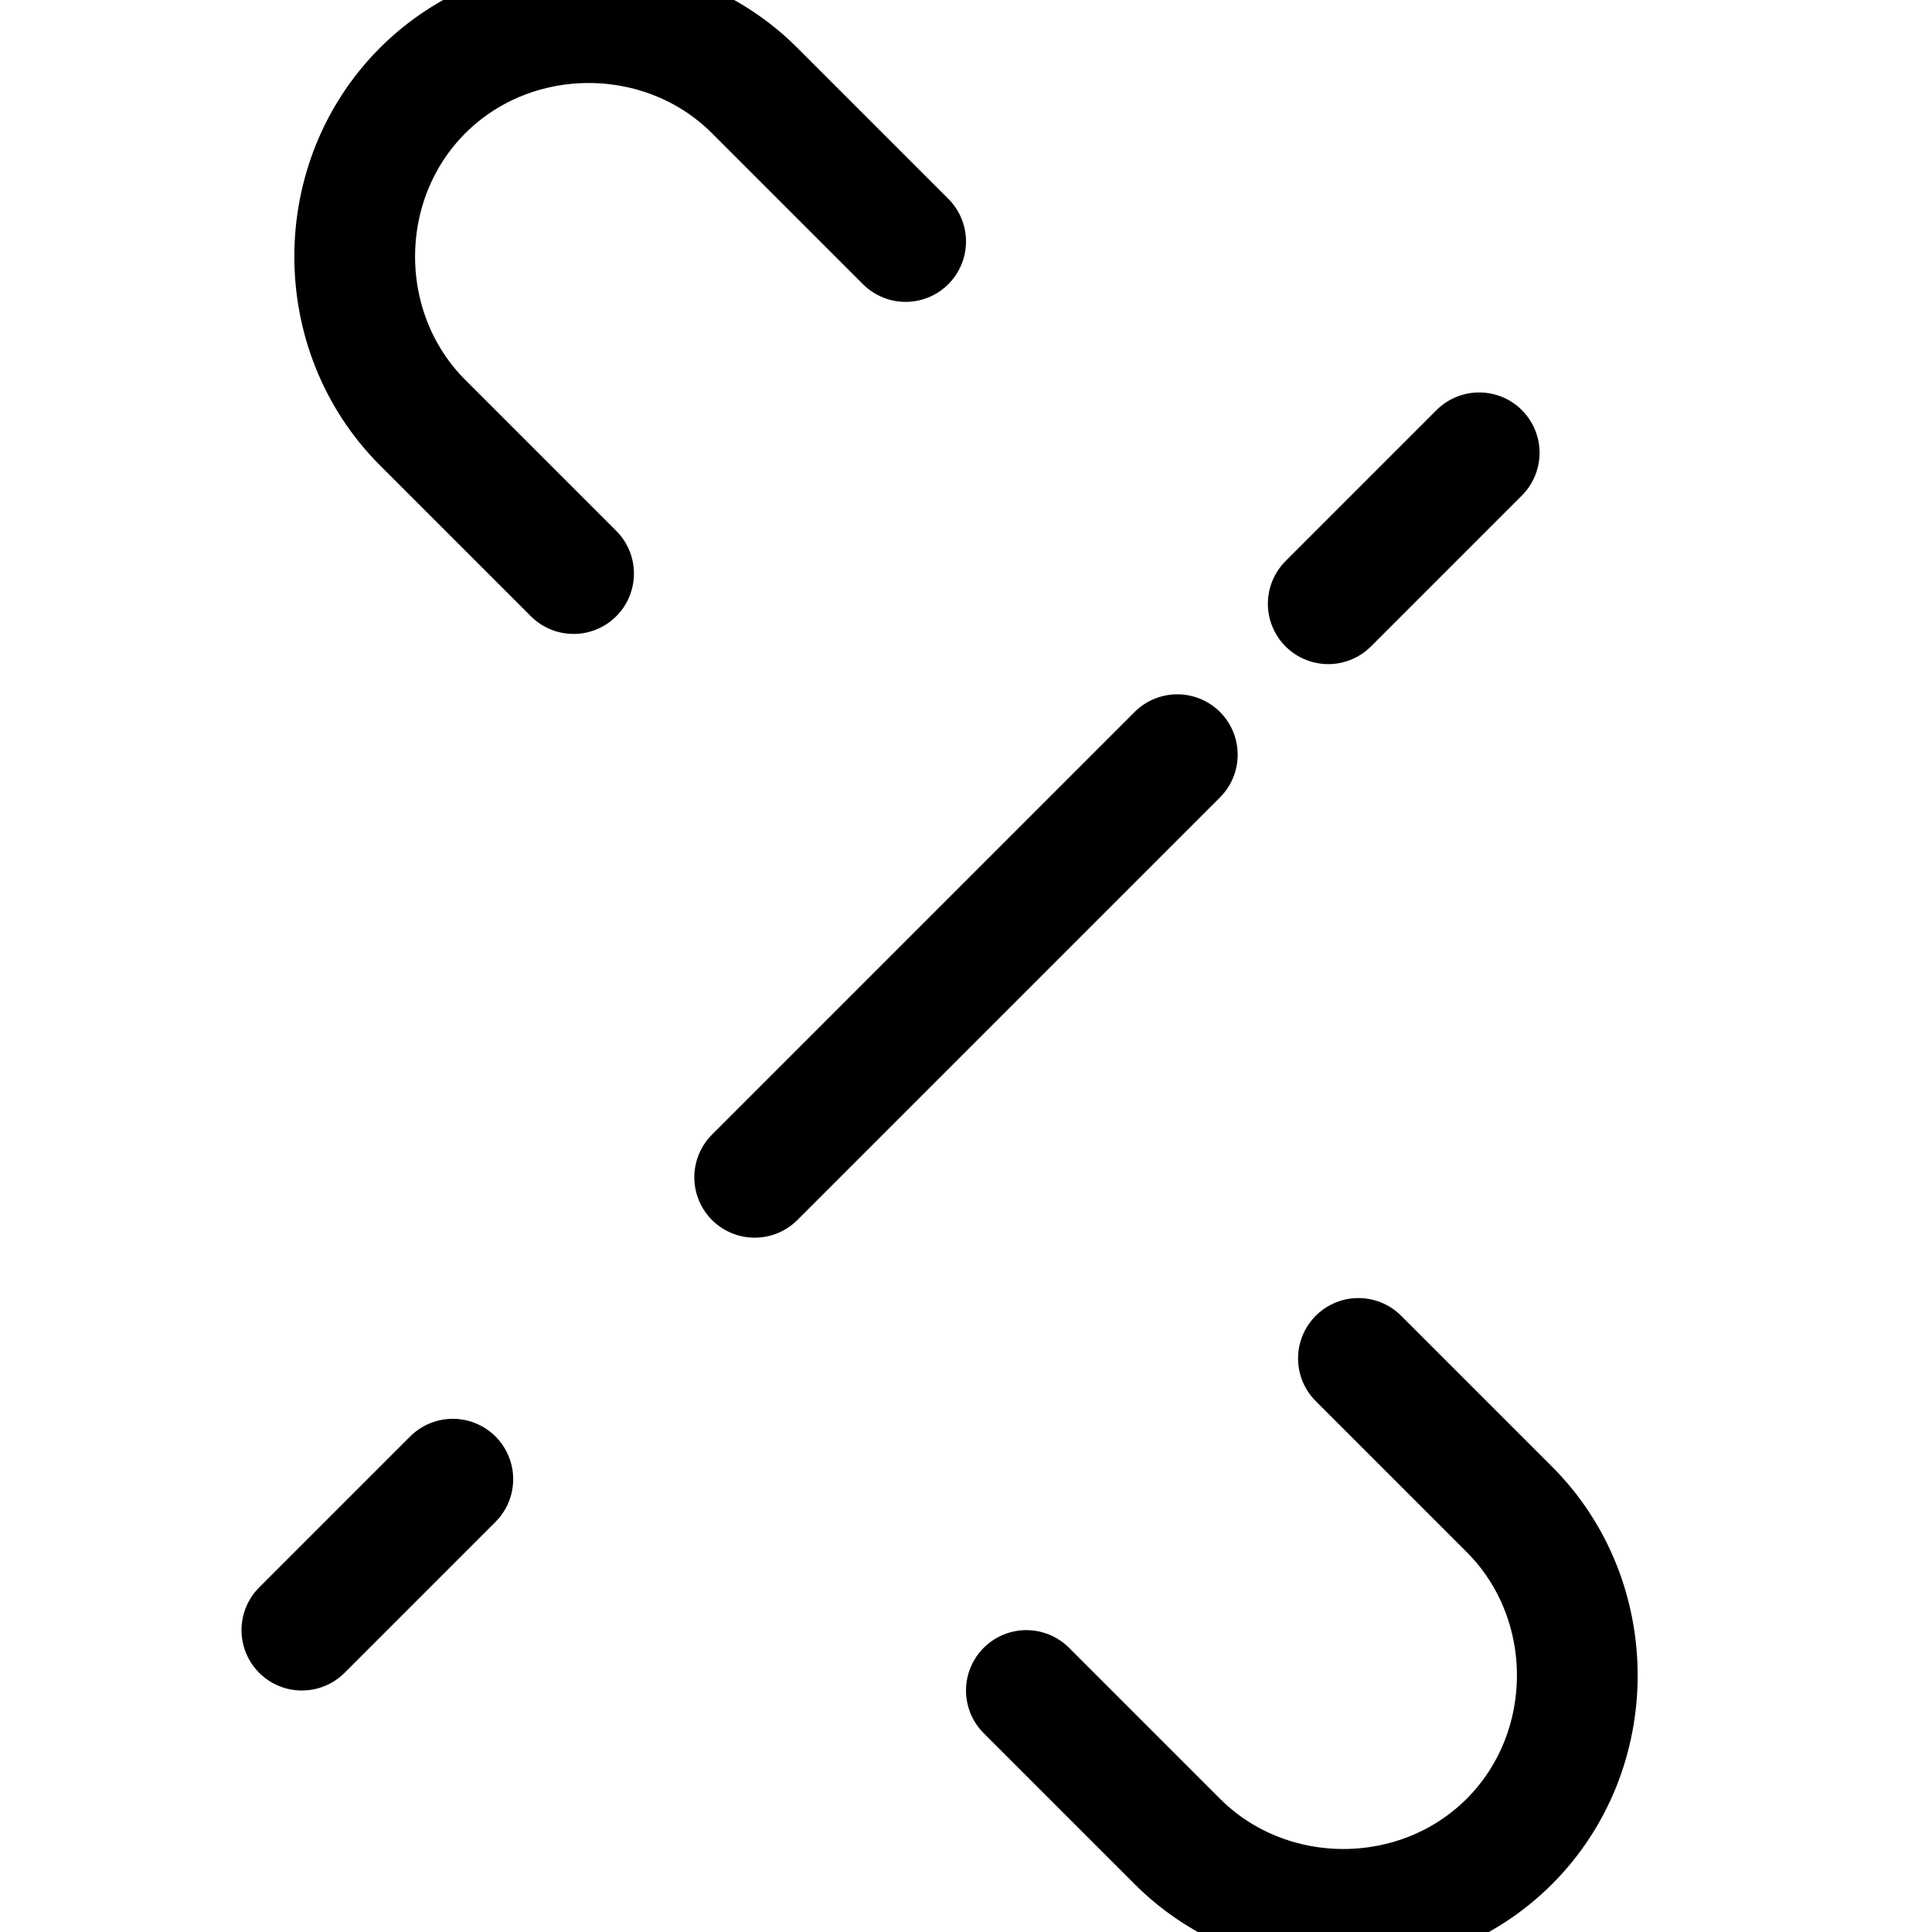 <svg xmlns="http://www.w3.org/2000/svg" width="128" height="128" viewBox="0 0 128 128" fill="none">
  <g stroke="#000" stroke-width="8" stroke-linecap="round" stroke-linejoin="round">
    <path d="M38 38l-10-10c-6-6-6-16 0-22s16-6 22 0l10 10"/>
    <path d="M90 90l10 10c6 6 6 16 0 22s-16 6-22 0l-10-10"/>
    <path d="M78 50l-28 28"/>
    <path d="M88 40l10-10"/>
    <path d="M30 98l-10 10"/>
  </g>
</svg>